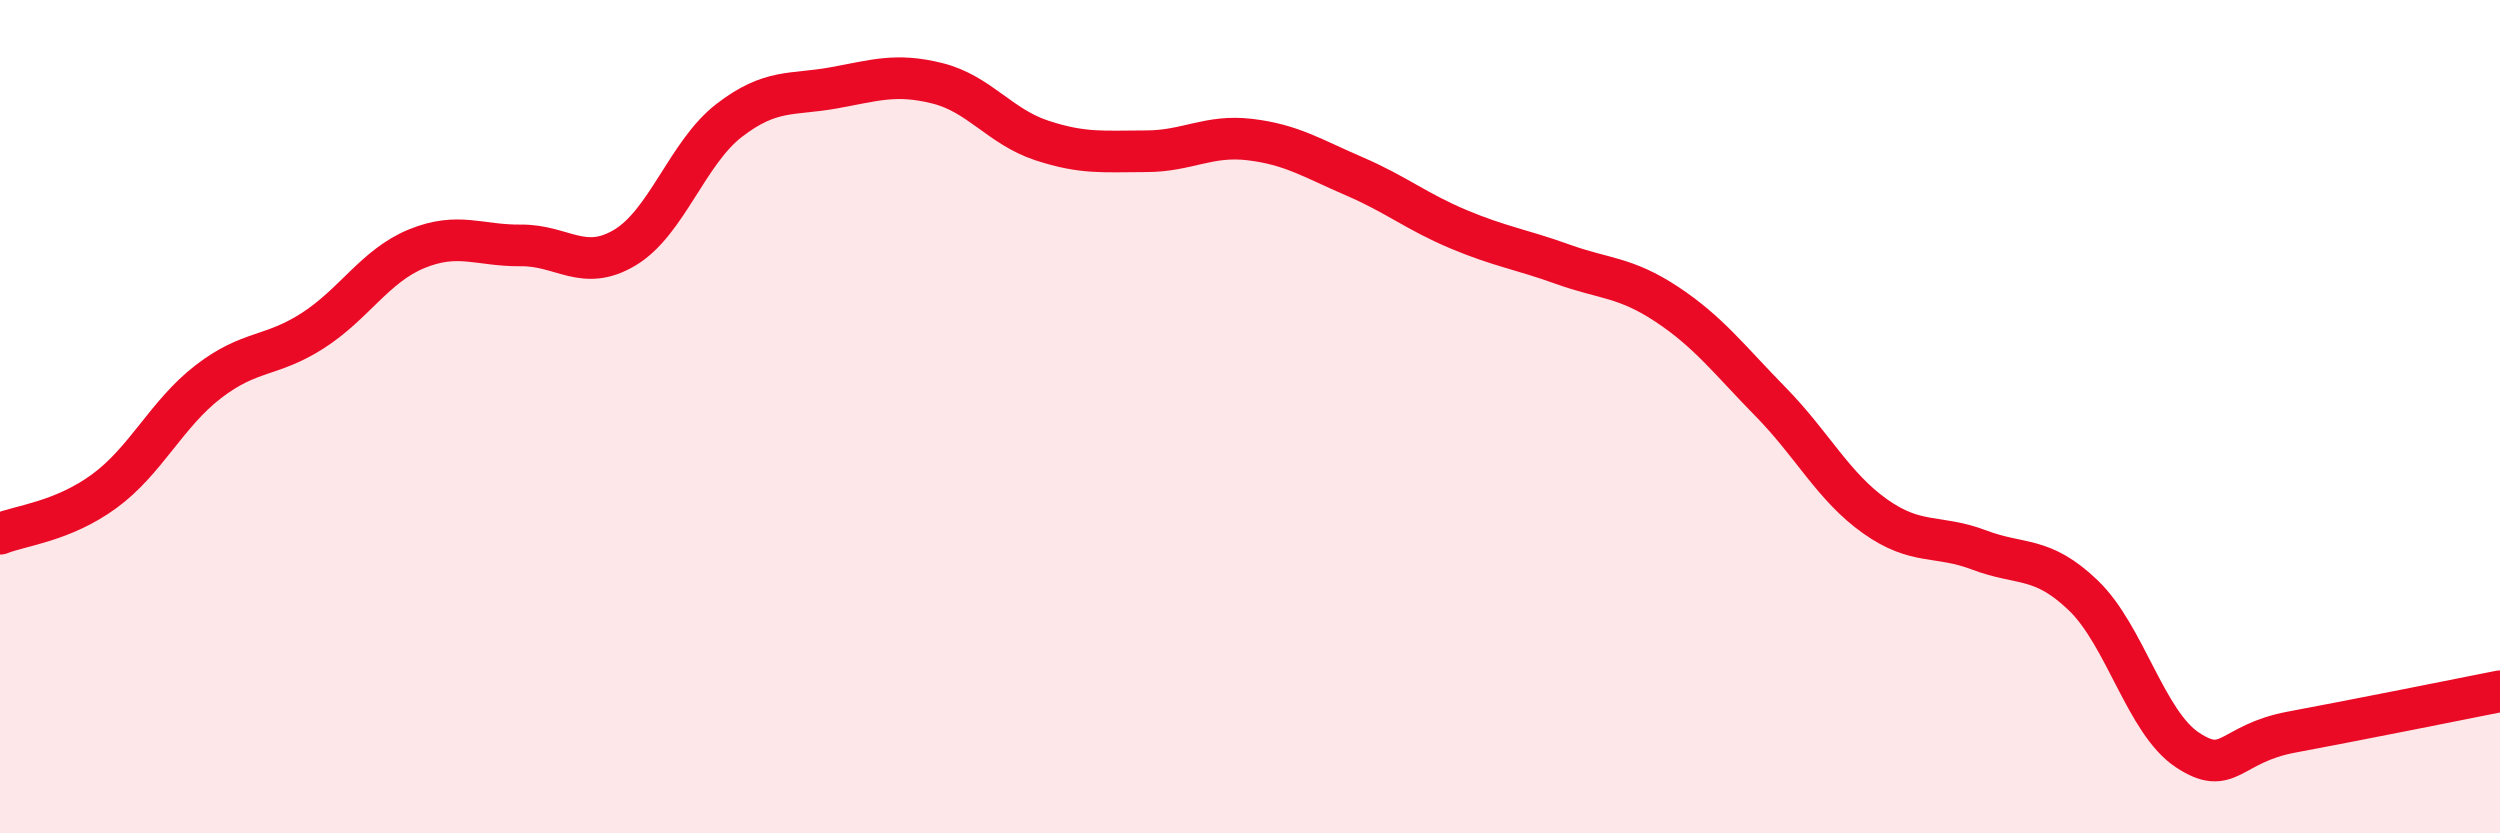 
    <svg width="60" height="20" viewBox="0 0 60 20" xmlns="http://www.w3.org/2000/svg">
      <path
        d="M 0,12.81 C 0.5,12.61 1.5,12.52 2.5,11.79 C 3.5,11.06 4,9.93 5,9.16 C 6,8.39 6.5,8.58 7.5,7.94 C 8.5,7.3 9,6.38 10,5.97 C 11,5.56 11.5,5.9 12.5,5.89 C 13.5,5.88 14,6.54 15,5.94 C 16,5.34 16.5,3.66 17.5,2.89 C 18.5,2.12 19,2.29 20,2.11 C 21,1.93 21.5,1.75 22.5,2 C 23.5,2.25 24,3.04 25,3.37 C 26,3.7 26.5,3.63 27.5,3.63 C 28.5,3.63 29,3.23 30,3.35 C 31,3.47 31.5,3.8 32.5,4.23 C 33.5,4.66 34,5.08 35,5.5 C 36,5.92 36.5,5.98 37.5,6.34 C 38.5,6.7 39,6.64 40,7.3 C 41,7.96 41.5,8.63 42.5,9.65 C 43.5,10.67 44,11.68 45,12.39 C 46,13.1 46.5,12.82 47.5,13.2 C 48.5,13.58 49,13.33 50,14.29 C 51,15.25 51.5,17.34 52.5,18 C 53.5,18.66 53.5,17.85 55,17.57 C 56.5,17.29 59,16.79 60,16.59L60 20L0 20Z"
        fill="#EB0A25"
        opacity="0.1"
        stroke-linecap="round"
        stroke-linejoin="round"
      />
      <path
        d="M 0,12.81 C 0.5,12.61 1.5,12.52 2.5,11.79 C 3.5,11.06 4,9.93 5,9.16 C 6,8.39 6.5,8.58 7.5,7.94 C 8.5,7.3 9,6.38 10,5.97 C 11,5.56 11.5,5.9 12.5,5.89 C 13.5,5.88 14,6.54 15,5.94 C 16,5.34 16.5,3.66 17.5,2.89 C 18.5,2.12 19,2.29 20,2.11 C 21,1.93 21.5,1.75 22.5,2 C 23.5,2.25 24,3.04 25,3.37 C 26,3.7 26.5,3.63 27.5,3.63 C 28.5,3.63 29,3.23 30,3.35 C 31,3.47 31.5,3.8 32.5,4.23 C 33.5,4.66 34,5.08 35,5.5 C 36,5.92 36.5,5.98 37.5,6.34 C 38.5,6.7 39,6.64 40,7.3 C 41,7.96 41.5,8.63 42.5,9.65 C 43.5,10.67 44,11.68 45,12.39 C 46,13.1 46.5,12.82 47.5,13.2 C 48.5,13.58 49,13.33 50,14.29 C 51,15.25 51.5,17.34 52.5,18 C 53.5,18.66 53.5,17.85 55,17.57 C 56.5,17.29 59,16.79 60,16.59"
        stroke="#EB0A25"
        stroke-width="1"
        fill="none"
        stroke-linecap="round"
        stroke-linejoin="round"
      />
    </svg>
  